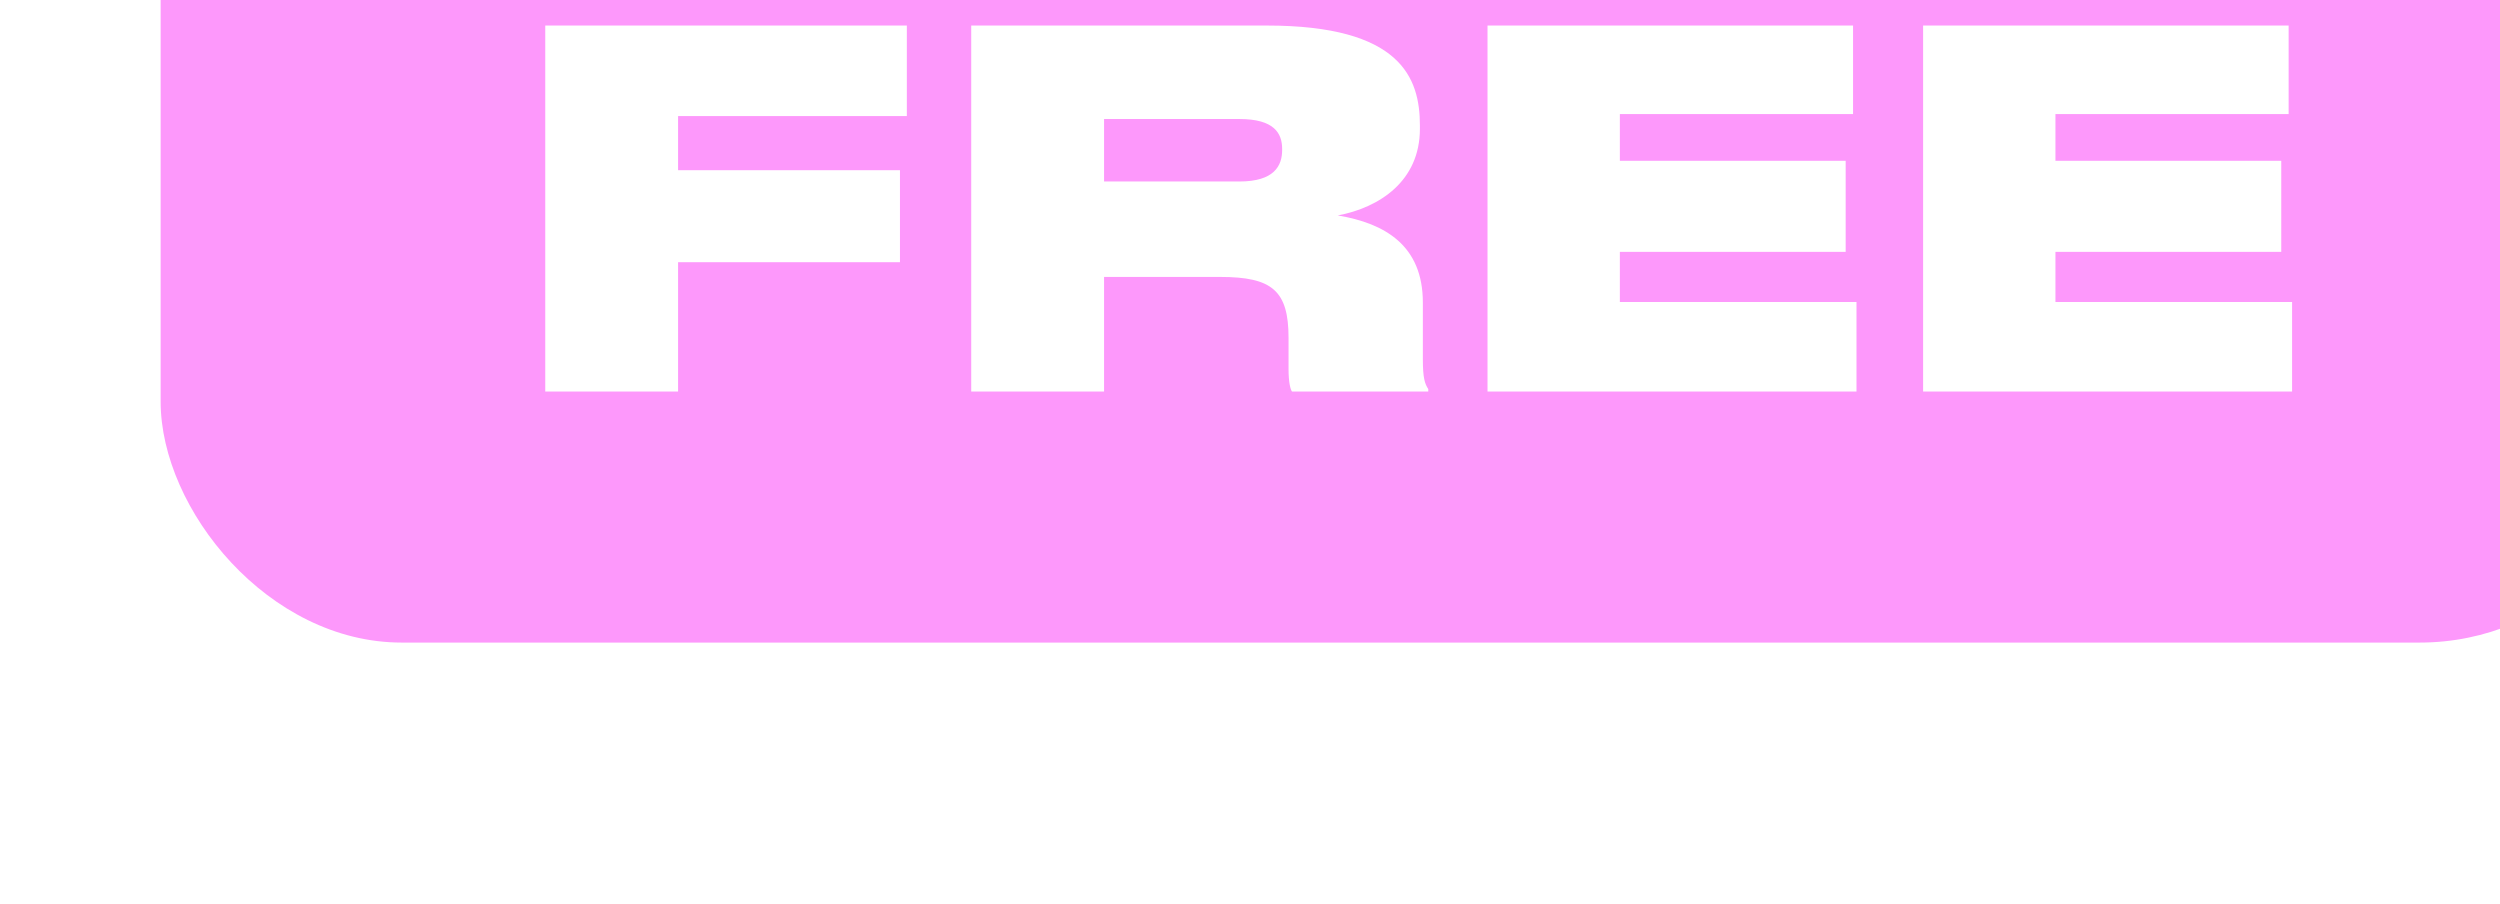 <?xml version="1.0" encoding="UTF-8"?> <svg xmlns="http://www.w3.org/2000/svg" width="249" height="90" viewBox="0 0 249 90" fill="none"> <g filter="url(#filter0_i_901_2502)"> <g clip-path="url(#clip0_901_2502)"> <rect width="249" height="90" rx="24" fill="#FD98FB"></rect> <path d="M38.307 28.544V65H51.537V52.113H73.636V42.95H51.537V37.56H74.322V28.544H38.307ZM93.964 37.854H107.439C110.918 37.854 111.702 39.275 111.702 40.843V40.941C111.702 42.509 110.918 44.077 107.439 44.077H93.964V37.854ZM117.239 47.458C121.404 46.674 125.422 44.028 125.422 38.834V38.491C125.422 33.738 123.511 28.544 110.183 28.544H80.734V65H93.964V53.583H105.528C110.722 53.583 112.339 54.955 112.339 59.659V62.746C112.339 64.118 112.535 64.804 112.682 65H126.255V64.755C125.912 64.216 125.716 63.677 125.716 61.766V56.131C125.716 50.447 121.943 48.242 117.239 47.458ZM132.157 28.544V65H168.907V56.082H145.338V51.084H167.829V42.019H145.338V37.364H168.564V28.544H132.157ZM175.541 28.544V65H212.291V56.082H188.722V51.084H211.213V42.019H188.722V37.364H211.948V28.544H175.541Z" fill="white"></path> </g> </g> <defs> <filter id="filter0_i_901_2502" x="0" y="-26" width="265" height="116" filterUnits="userSpaceOnUse" color-interpolation-filters="sRGB"> <feFlood flood-opacity="0" result="BackgroundImageFix"></feFlood> <feBlend mode="normal" in="SourceGraphic" in2="BackgroundImageFix" result="shape"></feBlend> <feColorMatrix in="SourceAlpha" type="matrix" values="0 0 0 0 0 0 0 0 0 0 0 0 0 0 0 0 0 0 127 0" result="hardAlpha"></feColorMatrix> <feOffset dx="16" dy="-26"></feOffset> <feGaussianBlur stdDeviation="17.5"></feGaussianBlur> <feComposite in2="hardAlpha" operator="arithmetic" k2="-1" k3="1"></feComposite> <feColorMatrix type="matrix" values="0 0 0 0 1 0 0 0 0 1 0 0 0 0 1 0 0 0 0.4 0"></feColorMatrix> <feBlend mode="normal" in2="shape" result="effect1_innerShadow_901_2502"></feBlend> </filter> <clipPath id="clip0_901_2502"> <rect width="249" height="90" rx="24" fill="white"></rect> </clipPath> </defs> </svg> 